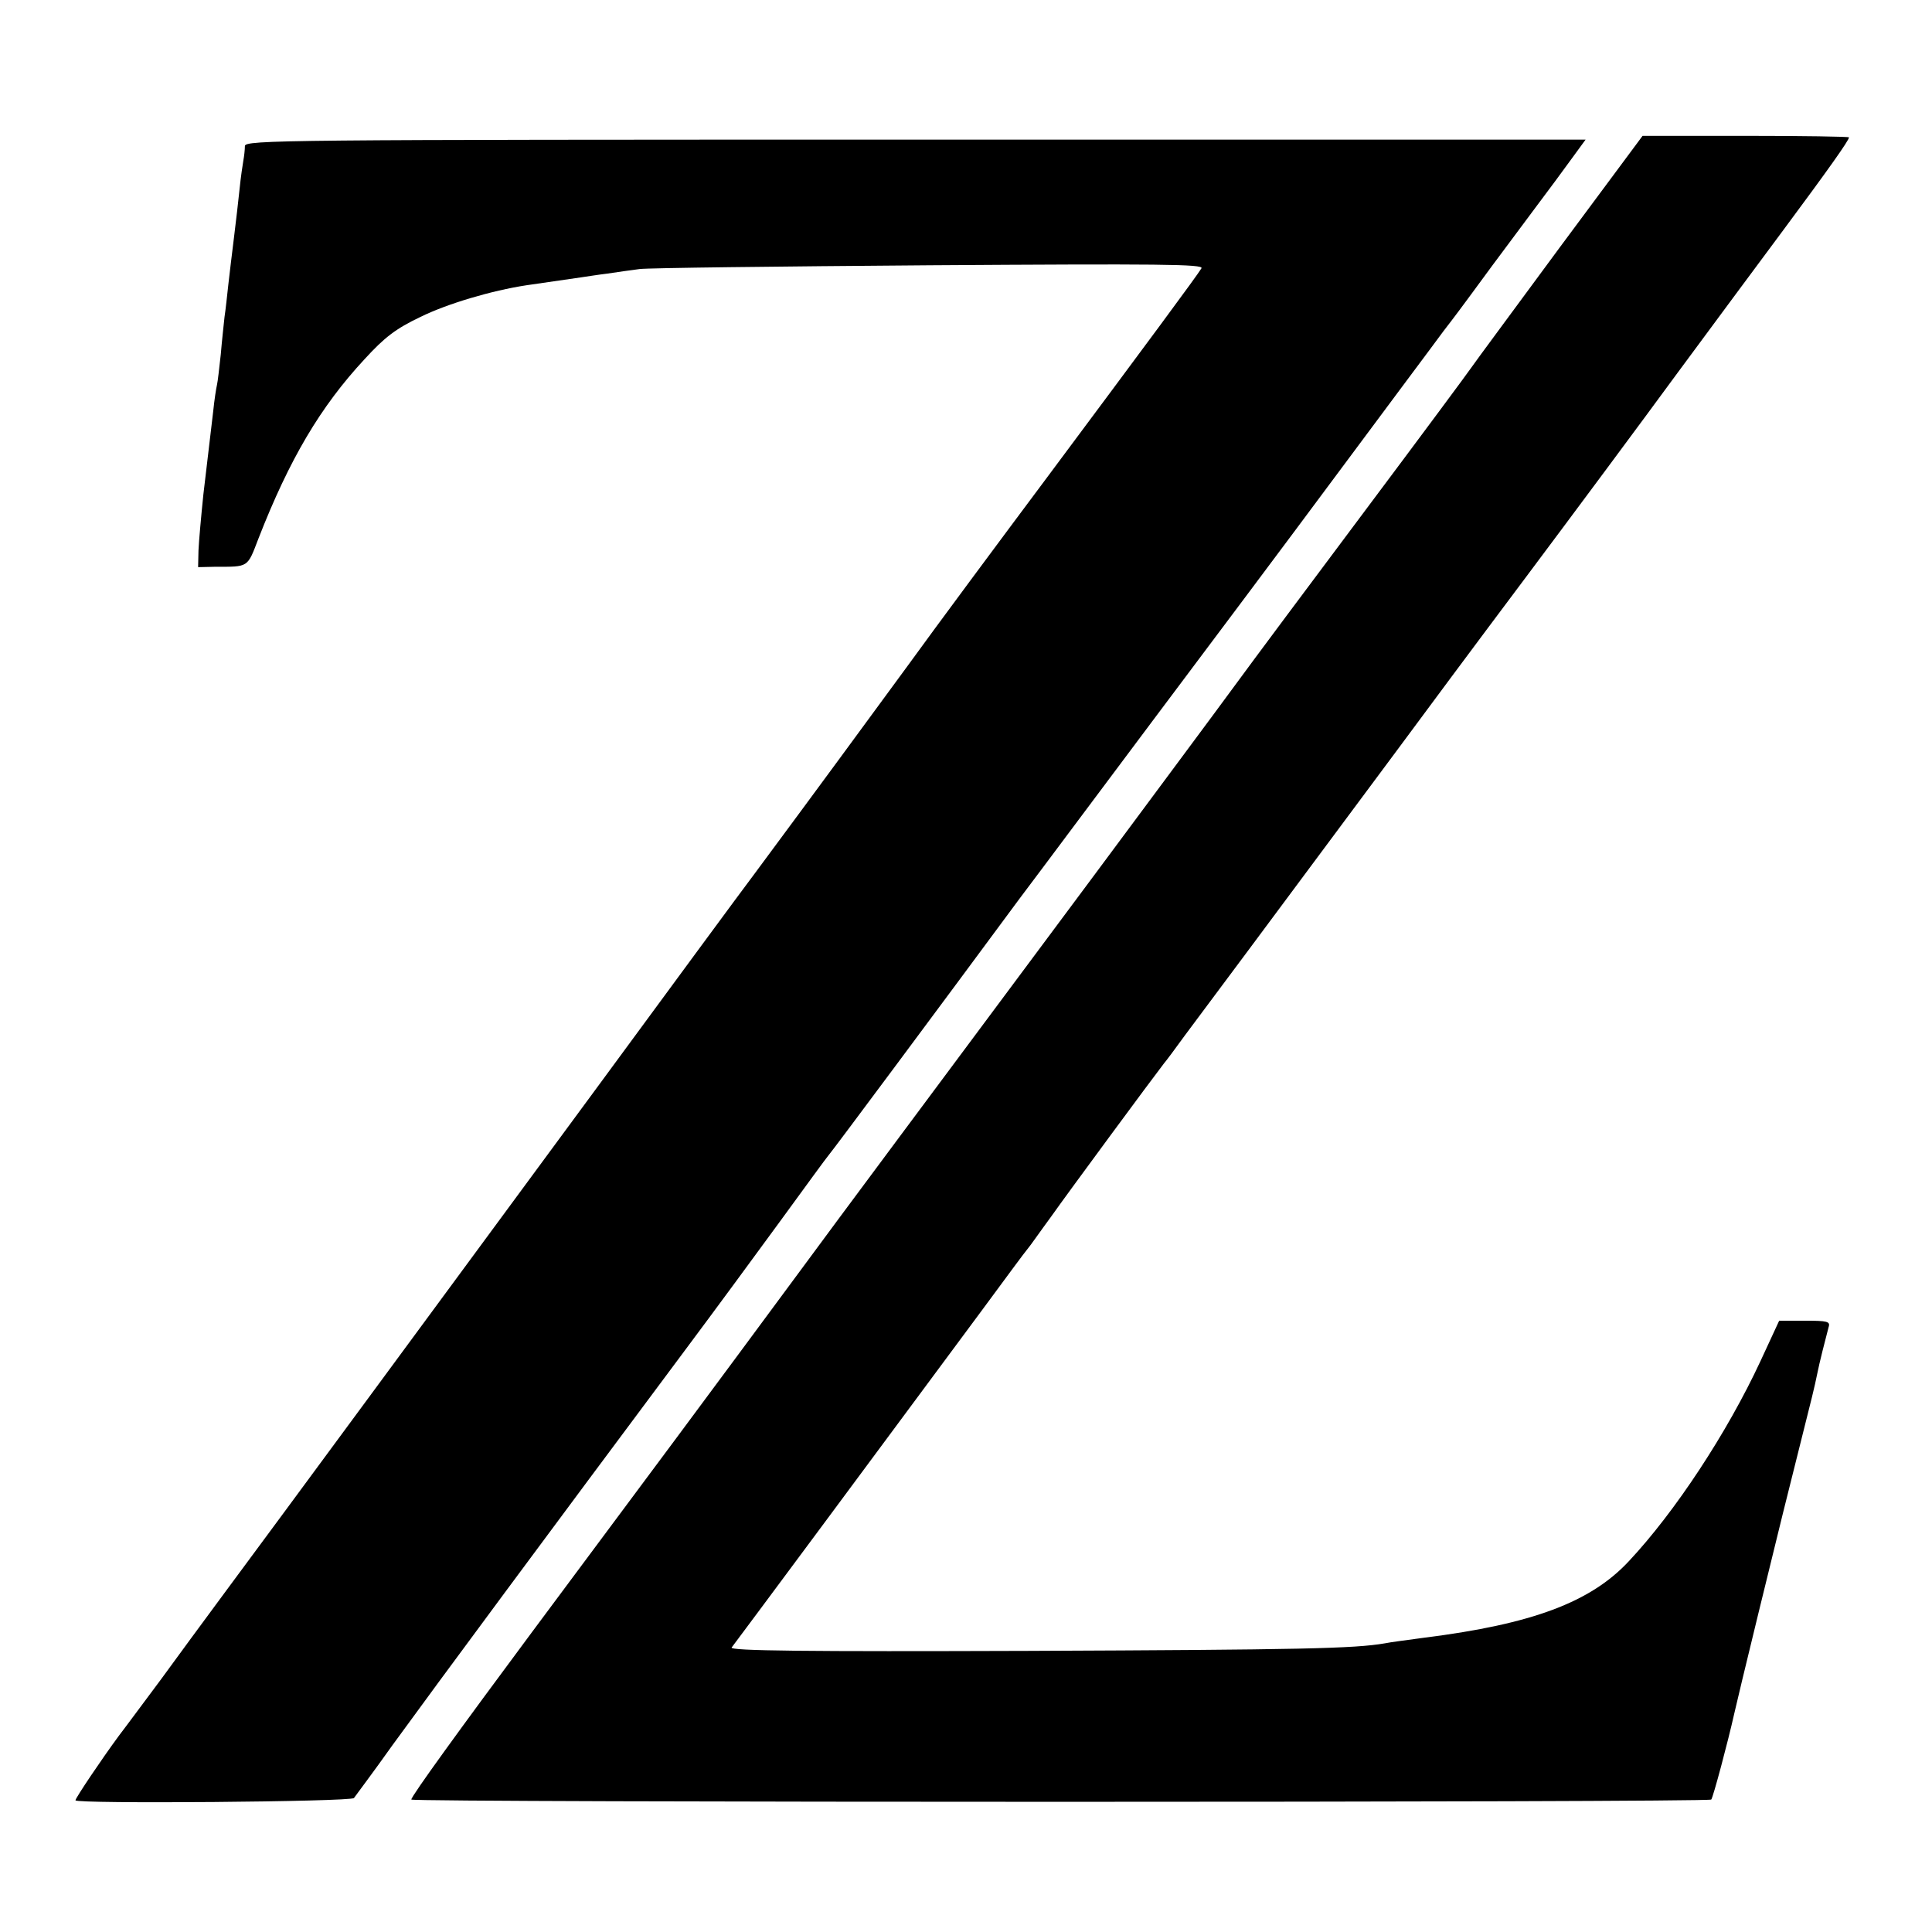 <?xml version="1.0" standalone="no"?>
<!DOCTYPE svg PUBLIC "-//W3C//DTD SVG 20010904//EN"
 "http://www.w3.org/TR/2001/REC-SVG-20010904/DTD/svg10.dtd">
<svg version="1.0" xmlns="http://www.w3.org/2000/svg"
 width="512pt" height="512pt" viewBox="0 0 512 512"
 preserveAspectRatio="xMidYMid meet">
<g transform="translate(0,512) scale(0.1,-0.1)"
fill="#000000" stroke="none">
<path d="M4134 4465 c-120 -163 -226 -306 -234 -318 -8 -12 -134 -182 -280
-377 -146 -195 -304 -407 -350 -470 -46 -63 -212 -286 -367 -495 -422 -567
-699 -939 -773 -1040 -257 -348 -402 -543 -720 -970 -188 -253 -320 -435 -320
-444 0 -8 3437 -8 3445 0 5 6 44 152 61 228 3 14 32 135 65 270 33 135 62 253
64 261 2 8 20 80 40 160 39 155 43 171 51 210 5 26 22 93 30 123 5 15 -3 17
-63 17 l-68 0 -50 -108 c-88 -189 -226 -399 -349 -530 -101 -108 -255 -166
-541 -202 -44 -6 -91 -12 -105 -15 -81 -14 -222 -17 -943 -20 -590 -2 -795 0
-788 9 8 10 432 581 665 896 59 80 112 152 119 160 7 8 34 47 62 85 48 68 274
374 299 406 7 8 32 42 56 75 39 52 223 299 561 754 59 80 212 286 341 458 128
171 310 416 403 543 94 127 221 299 283 382 118 159 172 235 172 243 0 2 -123
4 -273 4 l-274 0 -219 -295z"/>
<path d="M649 4733 c0 -10 -2 -27 -4 -38 -2 -11 -7 -45 -10 -75 -3 -30 -10
-89 -15 -130 -5 -41 -12 -97 -15 -125 -3 -27 -7 -66 -10 -85 -2 -19 -7 -64
-10 -100 -4 -36 -8 -72 -10 -80 -2 -8 -7 -40 -10 -70 -8 -66 -10 -84 -26 -220
-6 -58 -12 -125 -13 -149 l-1 -44 45 1 c90 0 85 -3 115 75 82 210 164 349 281
475 53 58 83 81 148 112 71 35 189 70 281 84 28 4 89 13 145 21 14 2 45 7 70
10 25 4 63 9 85 12 22 3 368 7 769 10 611 4 727 3 720 -8 -12 -20 -146 -201
-409 -554 -127 -170 -294 -395 -370 -500 -127 -173 -219 -299 -405 -550 -37
-49 -226 -306 -420 -570 -416 -565 -843 -1145 -984 -1335 -55 -74 -131 -178
-169 -230 -39 -52 -89 -120 -112 -150 -45 -61 -115 -165 -115 -171 0 -10 729
-4 738 6 4 6 51 68 102 140 125 172 405 550 780 1053 71 95 182 246 247 335
65 89 123 169 130 177 12 14 291 389 506 680 56 74 213 285 351 469 138 184
357 476 486 650 129 174 258 346 285 383 28 36 59 78 70 93 21 29 83 113 175
236 31 41 73 98 94 127 l38 52 -1776 0 c-1684 0 -1776 -1 -1777 -17z"/>
</g>
</svg>
